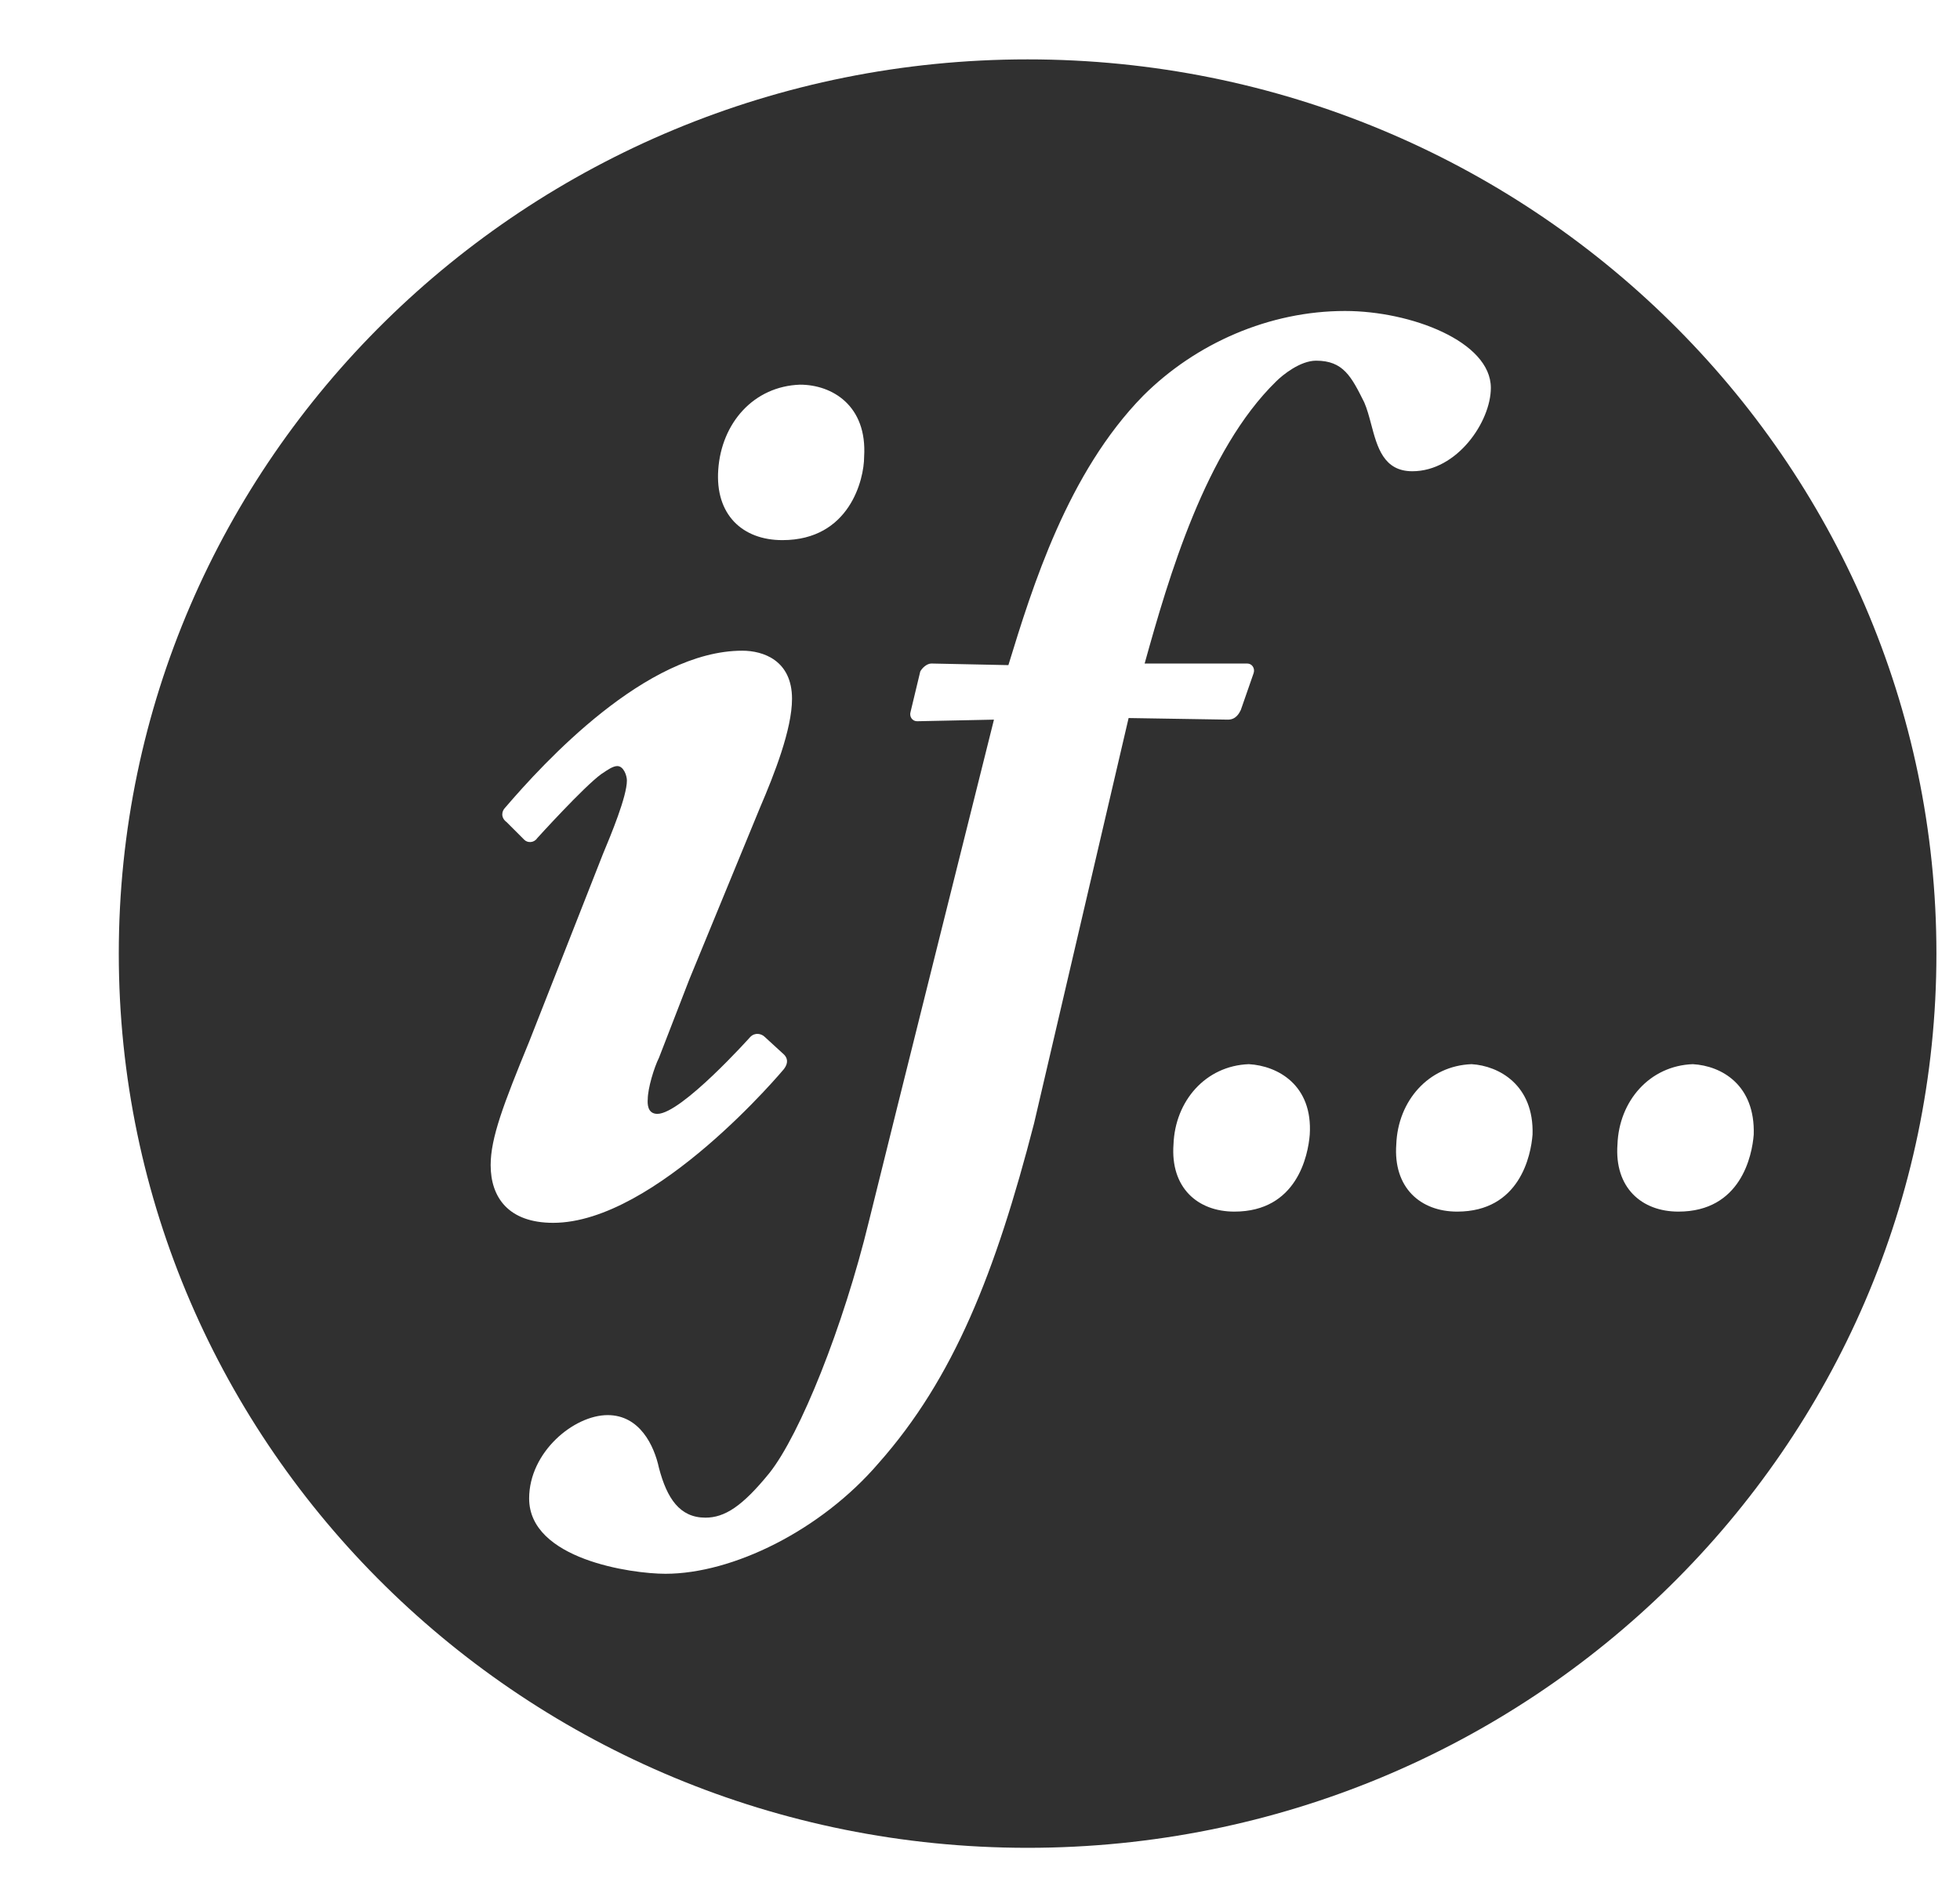 <svg width="33" height="32" viewBox="0 0 33 32" fill="none" xmlns="http://www.w3.org/2000/svg">
<path fill-rule="evenodd" clip-rule="evenodd" d="M32.603 16.059C32.603 24.371 25.749 31.118 17.302 31.118C8.855 31.118 2 24.371 2 16.059C2 7.747 8.855 1 17.302 1C25.749 1 32.603 7.747 32.603 16.059ZM15.332 11.984C15.305 12.065 15.359 12.146 15.44 12.146L16.735 12.119C16.735 12.119 14.981 19.135 14.63 20.566C14.198 22.347 13.47 24.155 12.957 24.803C12.498 25.369 12.201 25.558 11.877 25.558C11.445 25.558 11.23 25.235 11.095 24.722C11.014 24.344 10.771 23.831 10.231 23.831C9.664 23.831 8.909 24.452 8.909 25.235C8.909 26.26 10.636 26.503 11.203 26.503C12.336 26.503 13.82 25.774 14.792 24.641C16.06 23.21 16.762 21.429 17.41 18.919L19.002 12.092L20.675 12.119C20.81 12.119 20.864 12.011 20.891 11.957L21.107 11.336C21.134 11.255 21.08 11.174 20.999 11.174H19.272C19.677 9.717 20.297 7.585 21.485 6.424C21.593 6.316 21.89 6.074 22.159 6.074C22.618 6.074 22.753 6.343 22.969 6.775C23.017 6.885 23.051 7.013 23.086 7.144C23.188 7.53 23.295 7.936 23.779 7.936C24.534 7.936 25.101 7.099 25.101 6.532C25.101 5.75 23.752 5.237 22.645 5.237C21.377 5.237 20.135 5.777 19.245 6.667C17.976 7.963 17.383 9.879 16.978 11.201L15.682 11.174C15.602 11.174 15.521 11.255 15.494 11.309L15.332 11.984ZM22.052 19.108C22.024 19.459 21.836 20.404 20.783 20.404C20.162 20.404 19.704 19.999 19.758 19.27C19.785 18.542 20.297 17.948 21.026 17.921C21.512 17.948 22.105 18.272 22.052 19.108ZM25.803 19.108C25.776 19.459 25.587 20.404 24.534 20.404C23.914 20.404 23.455 19.999 23.509 19.27C23.536 18.542 24.049 17.948 24.777 17.921C25.236 17.948 25.83 18.272 25.803 19.108ZM29.527 19.108C29.5 19.459 29.311 20.404 28.259 20.404C27.638 20.404 27.179 19.999 27.233 19.27C27.26 18.542 27.773 17.948 28.501 17.921C28.987 17.948 29.554 18.272 29.527 19.108ZM13.47 6.478C12.687 6.505 12.147 7.126 12.093 7.909C12.039 8.664 12.498 9.096 13.173 9.096C14.306 9.096 14.549 8.071 14.549 7.693C14.603 6.829 14.009 6.478 13.47 6.478ZM12.795 13.603L11.607 16.491L11.095 17.813C11.014 17.975 10.906 18.326 10.906 18.515C10.906 18.517 10.906 18.52 10.905 18.524C10.903 18.574 10.894 18.758 11.068 18.758C11.473 18.758 12.633 17.462 12.633 17.462C12.714 17.381 12.822 17.408 12.876 17.462L13.2 17.759C13.254 17.813 13.281 17.894 13.2 18.002C13.2 18.002 11.041 20.593 9.314 20.593C8.558 20.593 8.261 20.161 8.261 19.621C8.261 19.162 8.477 18.596 8.909 17.543L10.15 14.386C10.285 14.062 10.555 13.414 10.555 13.144C10.555 13.063 10.501 12.901 10.393 12.901C10.322 12.901 10.23 12.964 10.154 13.016C10.143 13.023 10.133 13.03 10.123 13.036C9.826 13.252 9.044 14.116 9.044 14.116C8.99 14.197 8.882 14.197 8.828 14.143L8.531 13.846C8.423 13.765 8.45 13.657 8.504 13.603C9.152 12.847 10.879 10.958 12.498 10.958C12.849 10.958 13.335 11.12 13.335 11.768C13.335 12.281 13.038 13.036 12.795 13.603Z" fill="#303030"/>
</svg>
